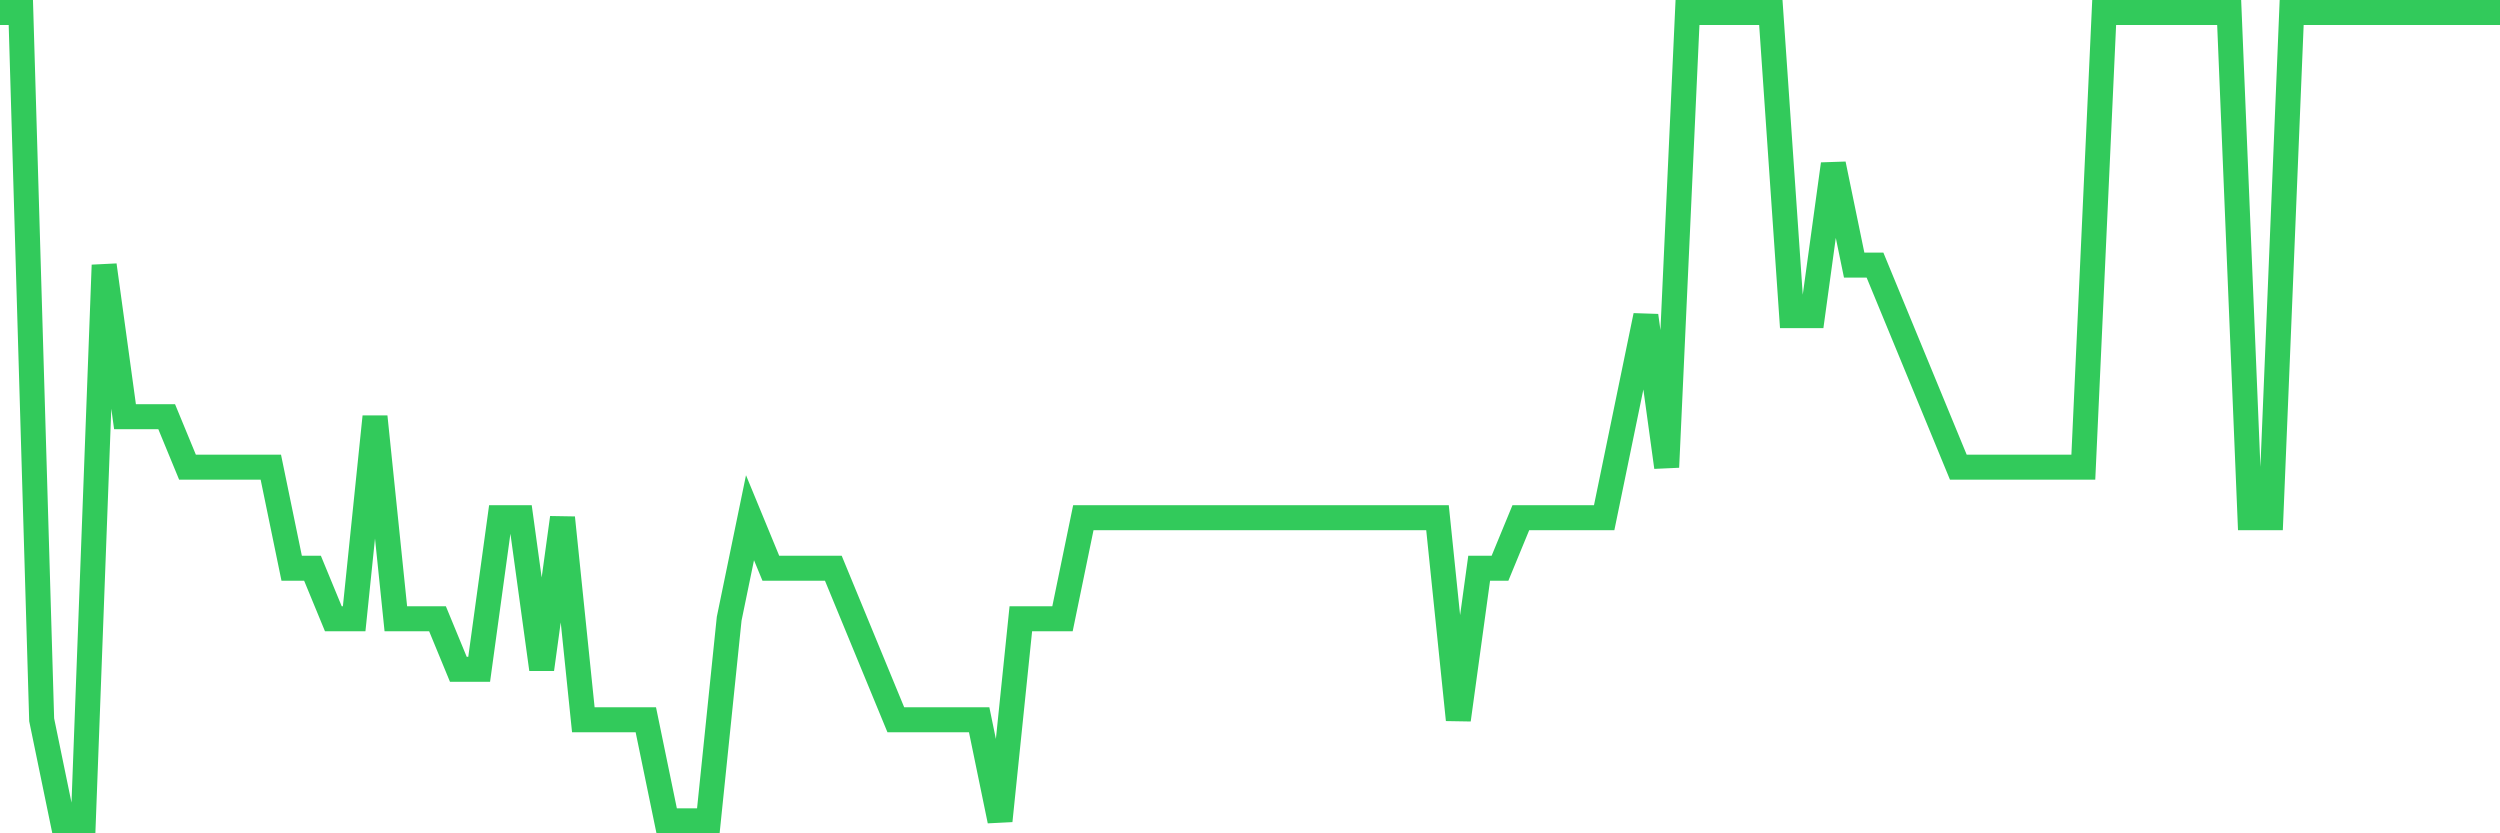 <svg
  xmlns="http://www.w3.org/2000/svg"
  xmlns:xlink="http://www.w3.org/1999/xlink"
  width="120"
  height="40"
  viewBox="0 0 120 40"
  preserveAspectRatio="none"
>
  <polyline
    points="0,0.6 1,0.6 2,34.55 3,39.4 4,39.4 5,12.725 6,20 7,20 8,20 9,22.425 10,22.425 11,22.425 12,22.425 13,22.425 14,27.275 15,27.275 16,29.7 17,29.7 18,20 19,29.7 20,29.7 21,29.7 22,32.125 23,32.125 24,24.85 25,24.85 26,32.125 27,24.85 28,34.55 29,34.55 30,34.55 31,34.55 32,39.4 33,39.4 34,39.4 35,29.7 36,24.85 37,27.275 38,27.275 39,27.275 40,27.275 41,29.7 42,32.125 43,34.55 44,34.55 45,34.55 46,34.55 47,34.55 48,39.4 49,29.7 50,29.7 51,29.7 52,24.85 53,24.85 54,24.85 55,24.85 56,24.85 57,24.85 58,24.85 59,24.85 60,24.85 61,24.85 62,24.85 63,24.85 64,24.85 65,24.85 66,24.85 67,24.85 68,24.85 69,24.85 70,34.55 71,27.275 72,27.275 73,24.85 74,24.85 75,24.85 76,24.85 77,24.85 78,20 79,15.15 80,22.425 81,0.6 82,0.6 83,0.6 84,0.6 85,0.6 86,15.15 87,15.15 88,7.875 89,12.725 90,12.725 91,15.15 92,17.575 93,20 94,22.425 95,22.425 96,22.425 97,22.425 98,22.425 99,22.425 100,22.425 101,0.6 102,0.6 103,0.6 104,0.6 105,0.6 106,0.6 107,0.6 108,24.85 109,24.85 110,0.6 111,0.6 112,0.6 113,0.6 114,0.6 115,0.6 116,0.6 117,0.6 118,0.6 119,0.6 120,0.6"
    fill="none"
    stroke="#32ca5b"
    stroke-width="1.2"
  >
  </polyline>
</svg>